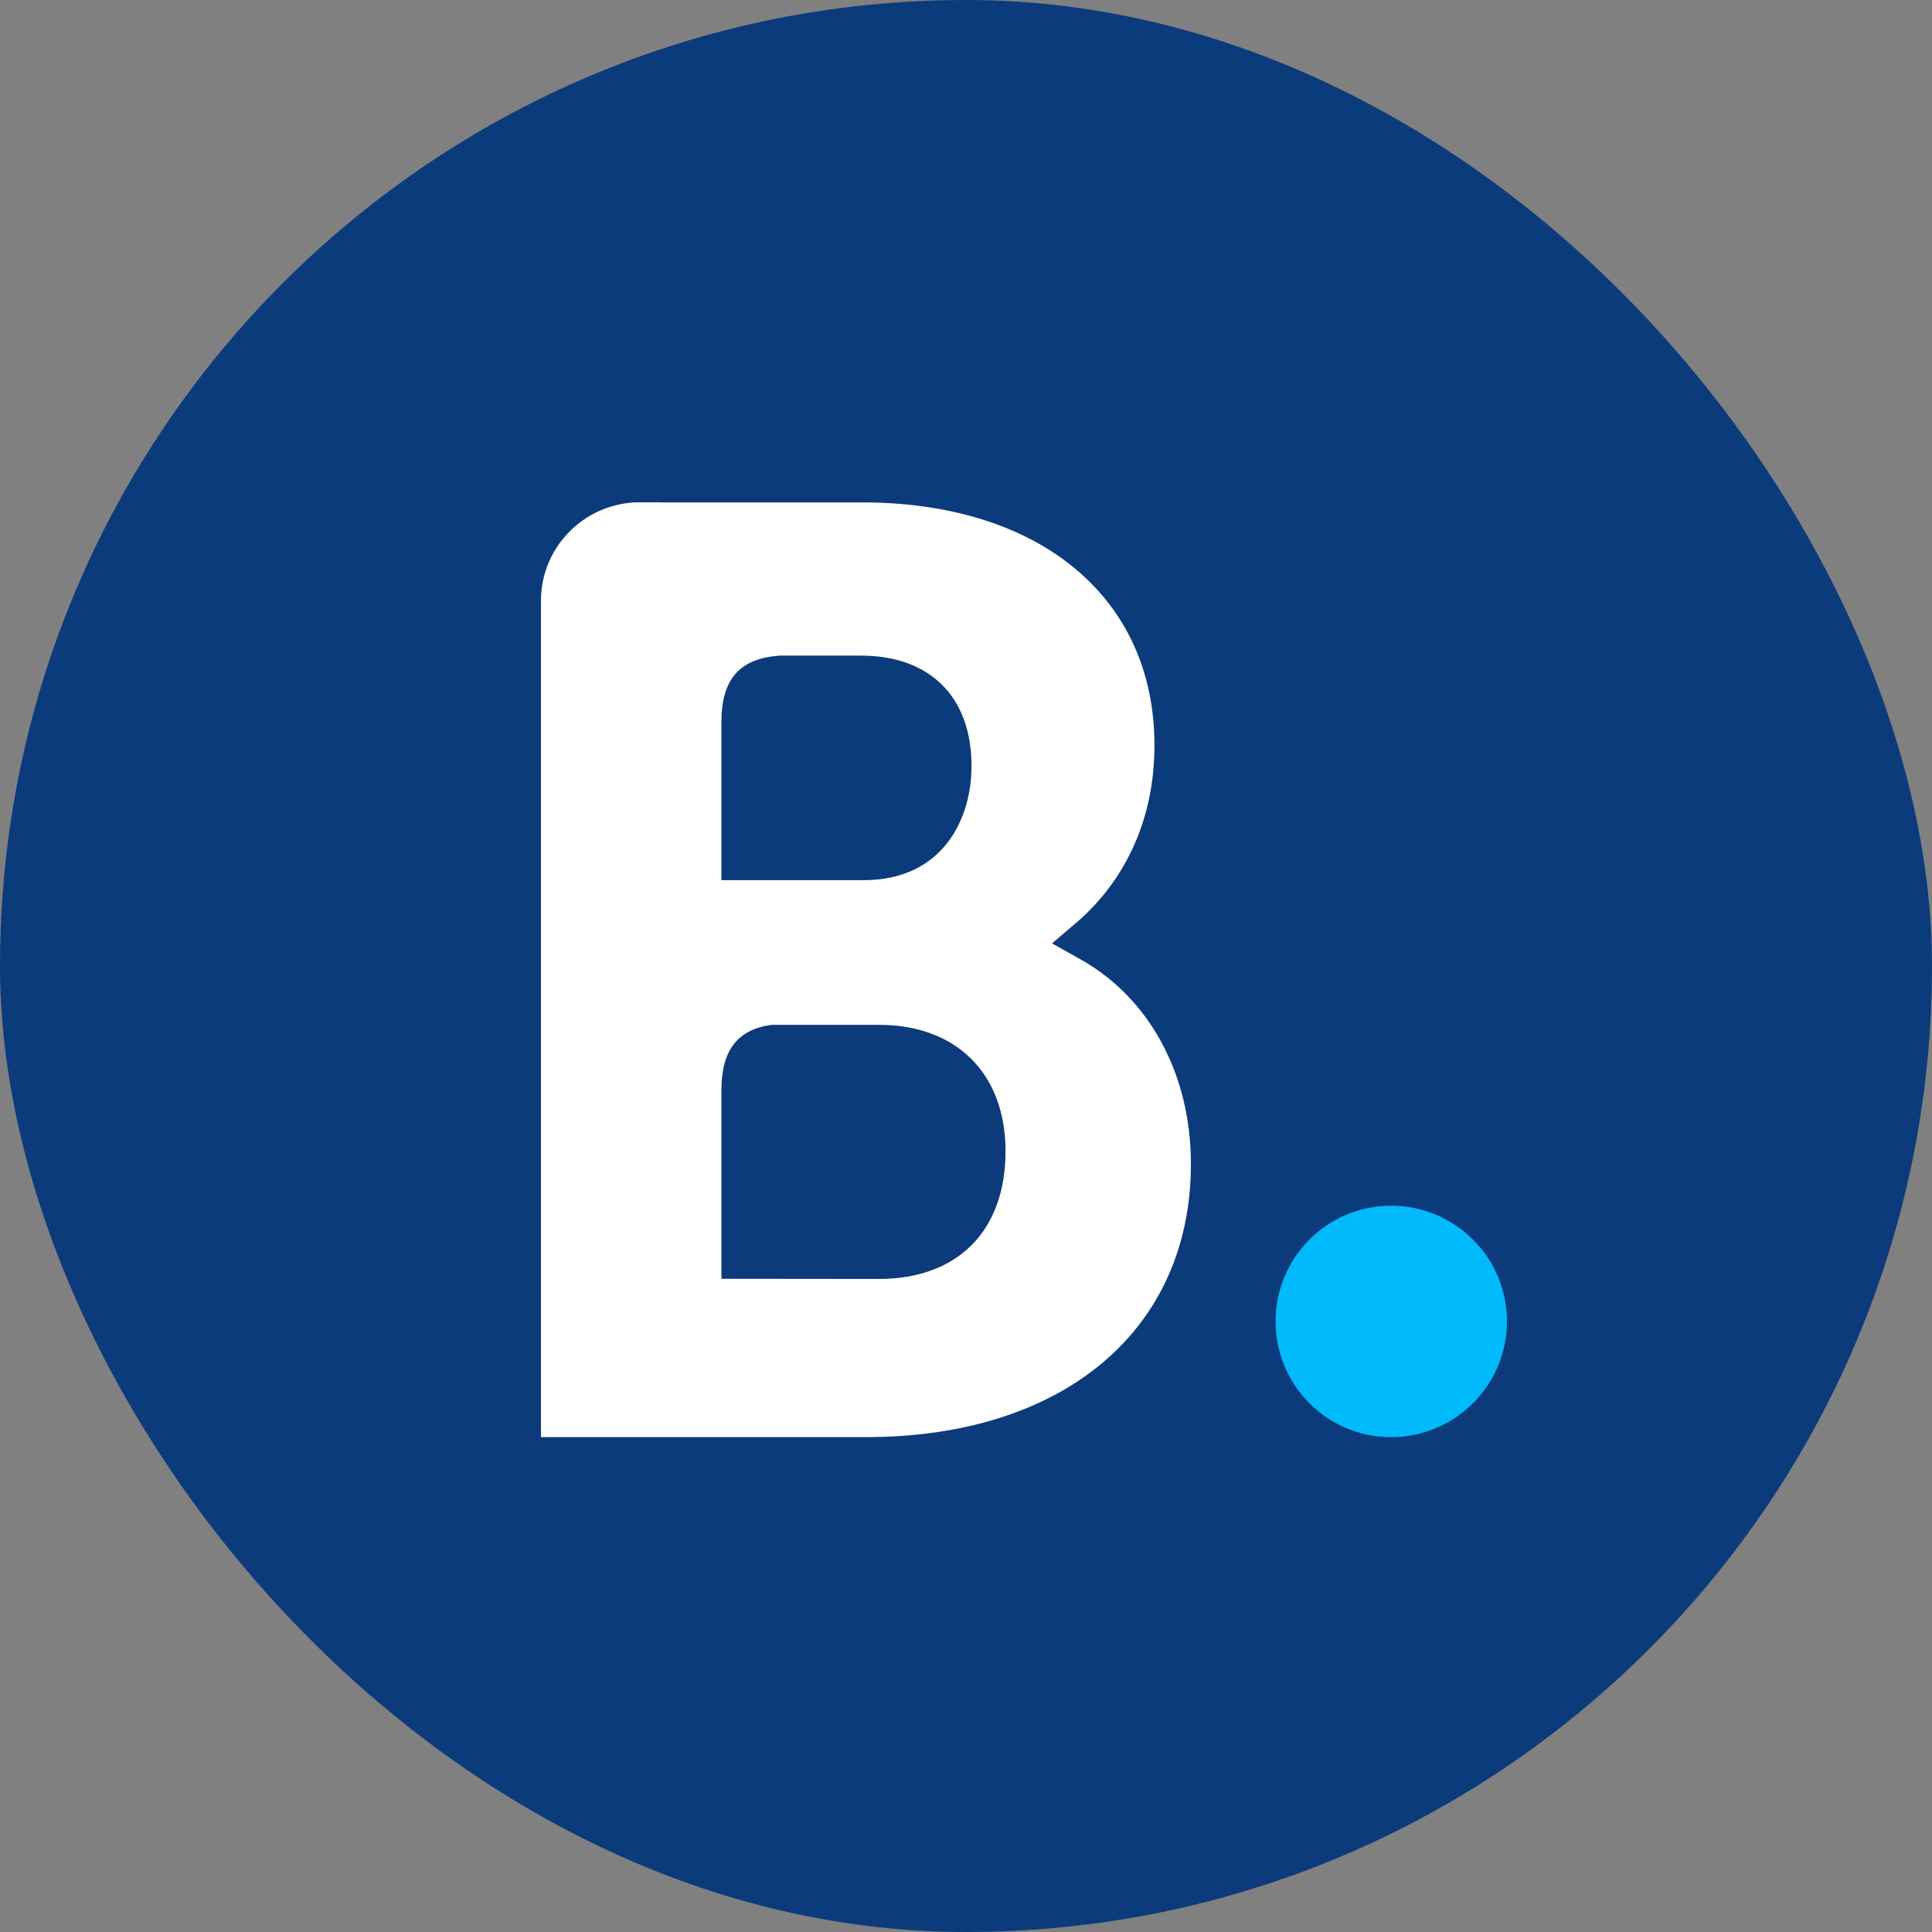 <?xml version="1.0" encoding="UTF-8"?> <svg xmlns="http://www.w3.org/2000/svg" width="70" height="70" viewBox="0 0 70 70" fill="none"><rect x="0" y="0" width="70" height="70" fill="#808080" stroke="none"/><rect width="70" height="70" rx="35" fill="#0C3B7C"></rect><path d="M31.853 46.339L26.138 46.333V39.519C26.138 38.063 26.704 37.306 27.954 37.132H31.853C34.633 37.132 36.432 38.881 36.432 41.71C36.432 44.616 34.679 46.336 31.853 46.339ZM26.138 27.96V26.166C26.138 24.597 26.804 23.851 28.264 23.754H31.19C33.697 23.754 35.2 25.25 35.2 27.756C35.2 29.663 34.169 31.891 31.281 31.891H26.138V27.96ZM39.15 34.76L38.117 34.181L39.019 33.412C40.07 32.512 41.828 30.489 41.828 26.998C41.828 21.651 37.67 18.203 31.235 18.203H23.892V18.2H23.055C21.148 18.271 19.62 19.818 19.6 21.73V52.069H31.38C38.533 52.069 43.149 48.187 43.149 42.173C43.149 38.935 41.658 36.167 39.15 34.76Z" fill="white"></path><path d="M46.217 47.878C46.217 45.56 48.092 43.685 50.401 43.685C52.717 43.685 54.6 45.56 54.6 47.878C54.6 50.193 52.717 52.071 50.401 52.071C48.092 52.071 46.217 50.193 46.217 47.878Z" fill="#00BAFC"></path></svg> 